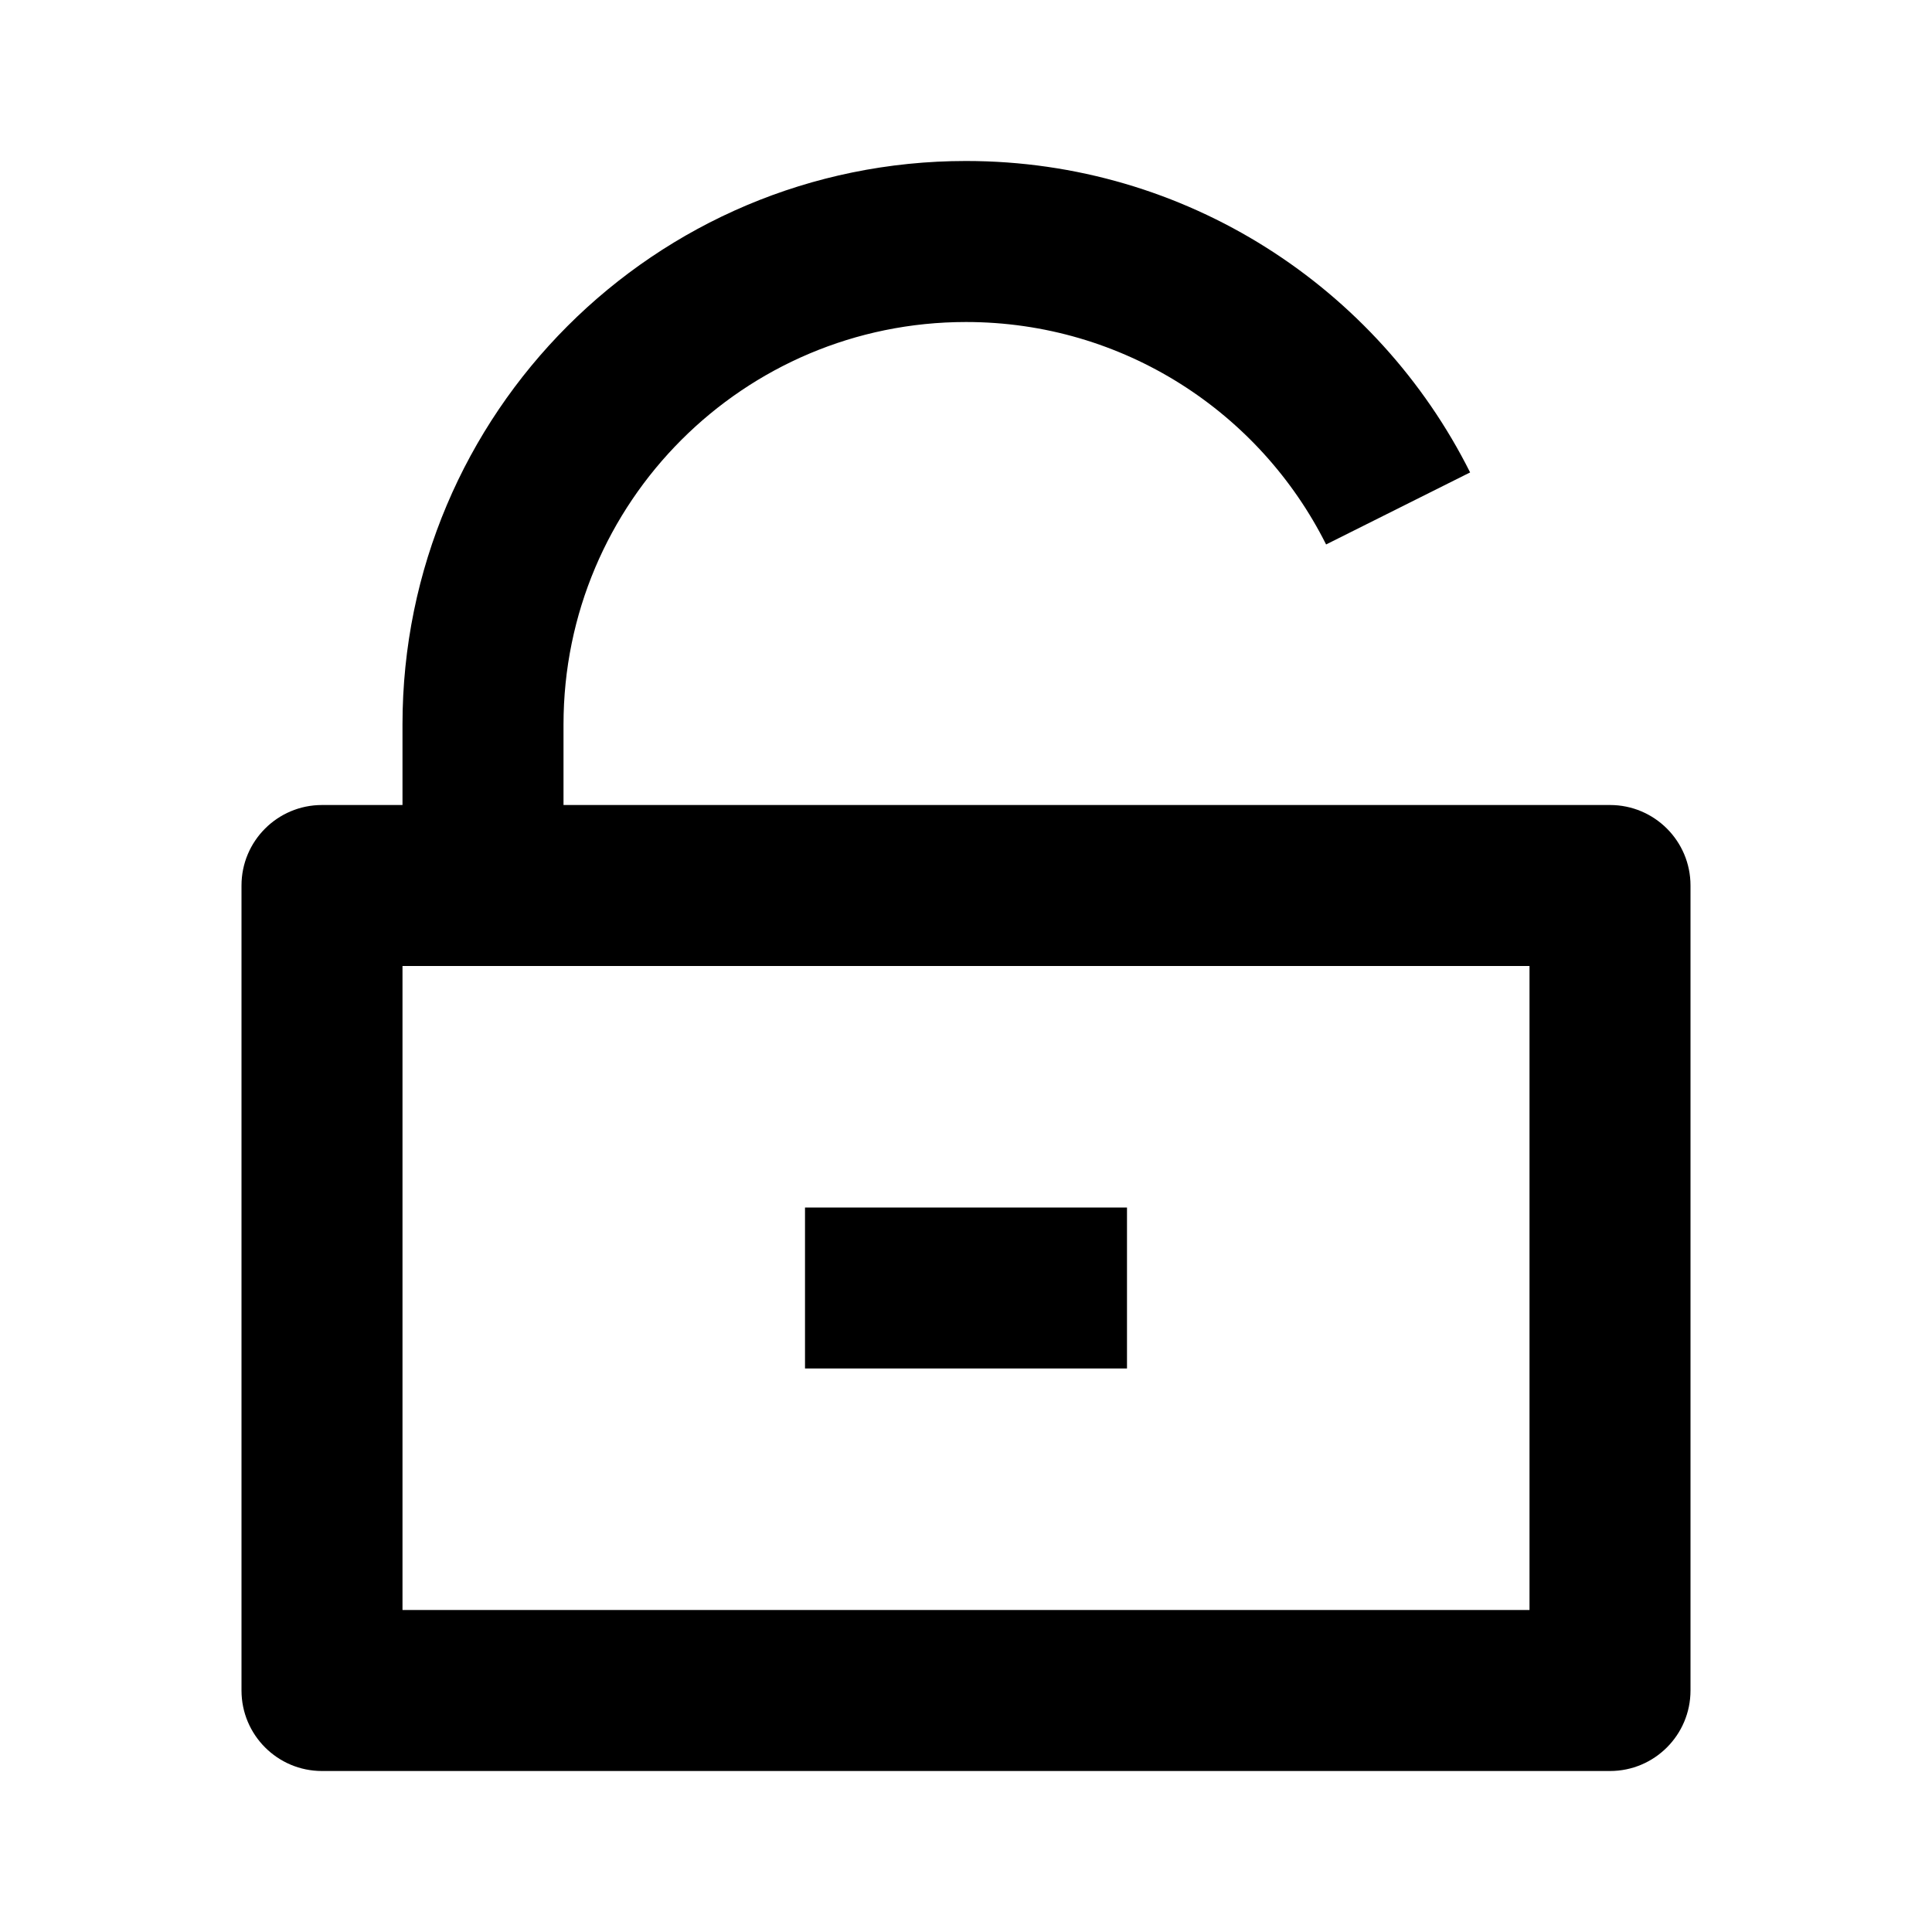 <svg width="70" height="70" viewBox="0 0 70 70" fill="none" xmlns="http://www.w3.org/2000/svg">
<path d="M20.417 29.167H58.333C59.944 29.167 61.25 30.472 61.25 32.083V61.25C61.25 62.861 59.944 64.167 58.333 64.167H11.667C10.056 64.167 8.75 62.861 8.75 61.25V32.083C8.75 30.472 10.056 29.167 11.667 29.167H14.583V26.25C14.583 14.974 23.724 5.833 35 5.833C42.993 5.833 49.913 10.427 53.265 17.117L48.047 19.727C45.652 14.947 40.709 11.667 35 11.667C26.946 11.667 20.417 18.196 20.417 26.25V29.167ZM14.583 35V58.333H55.417V35H14.583ZM29.167 43.75H40.833V49.583H29.167V43.75Z" fill="black"/>
</svg>

